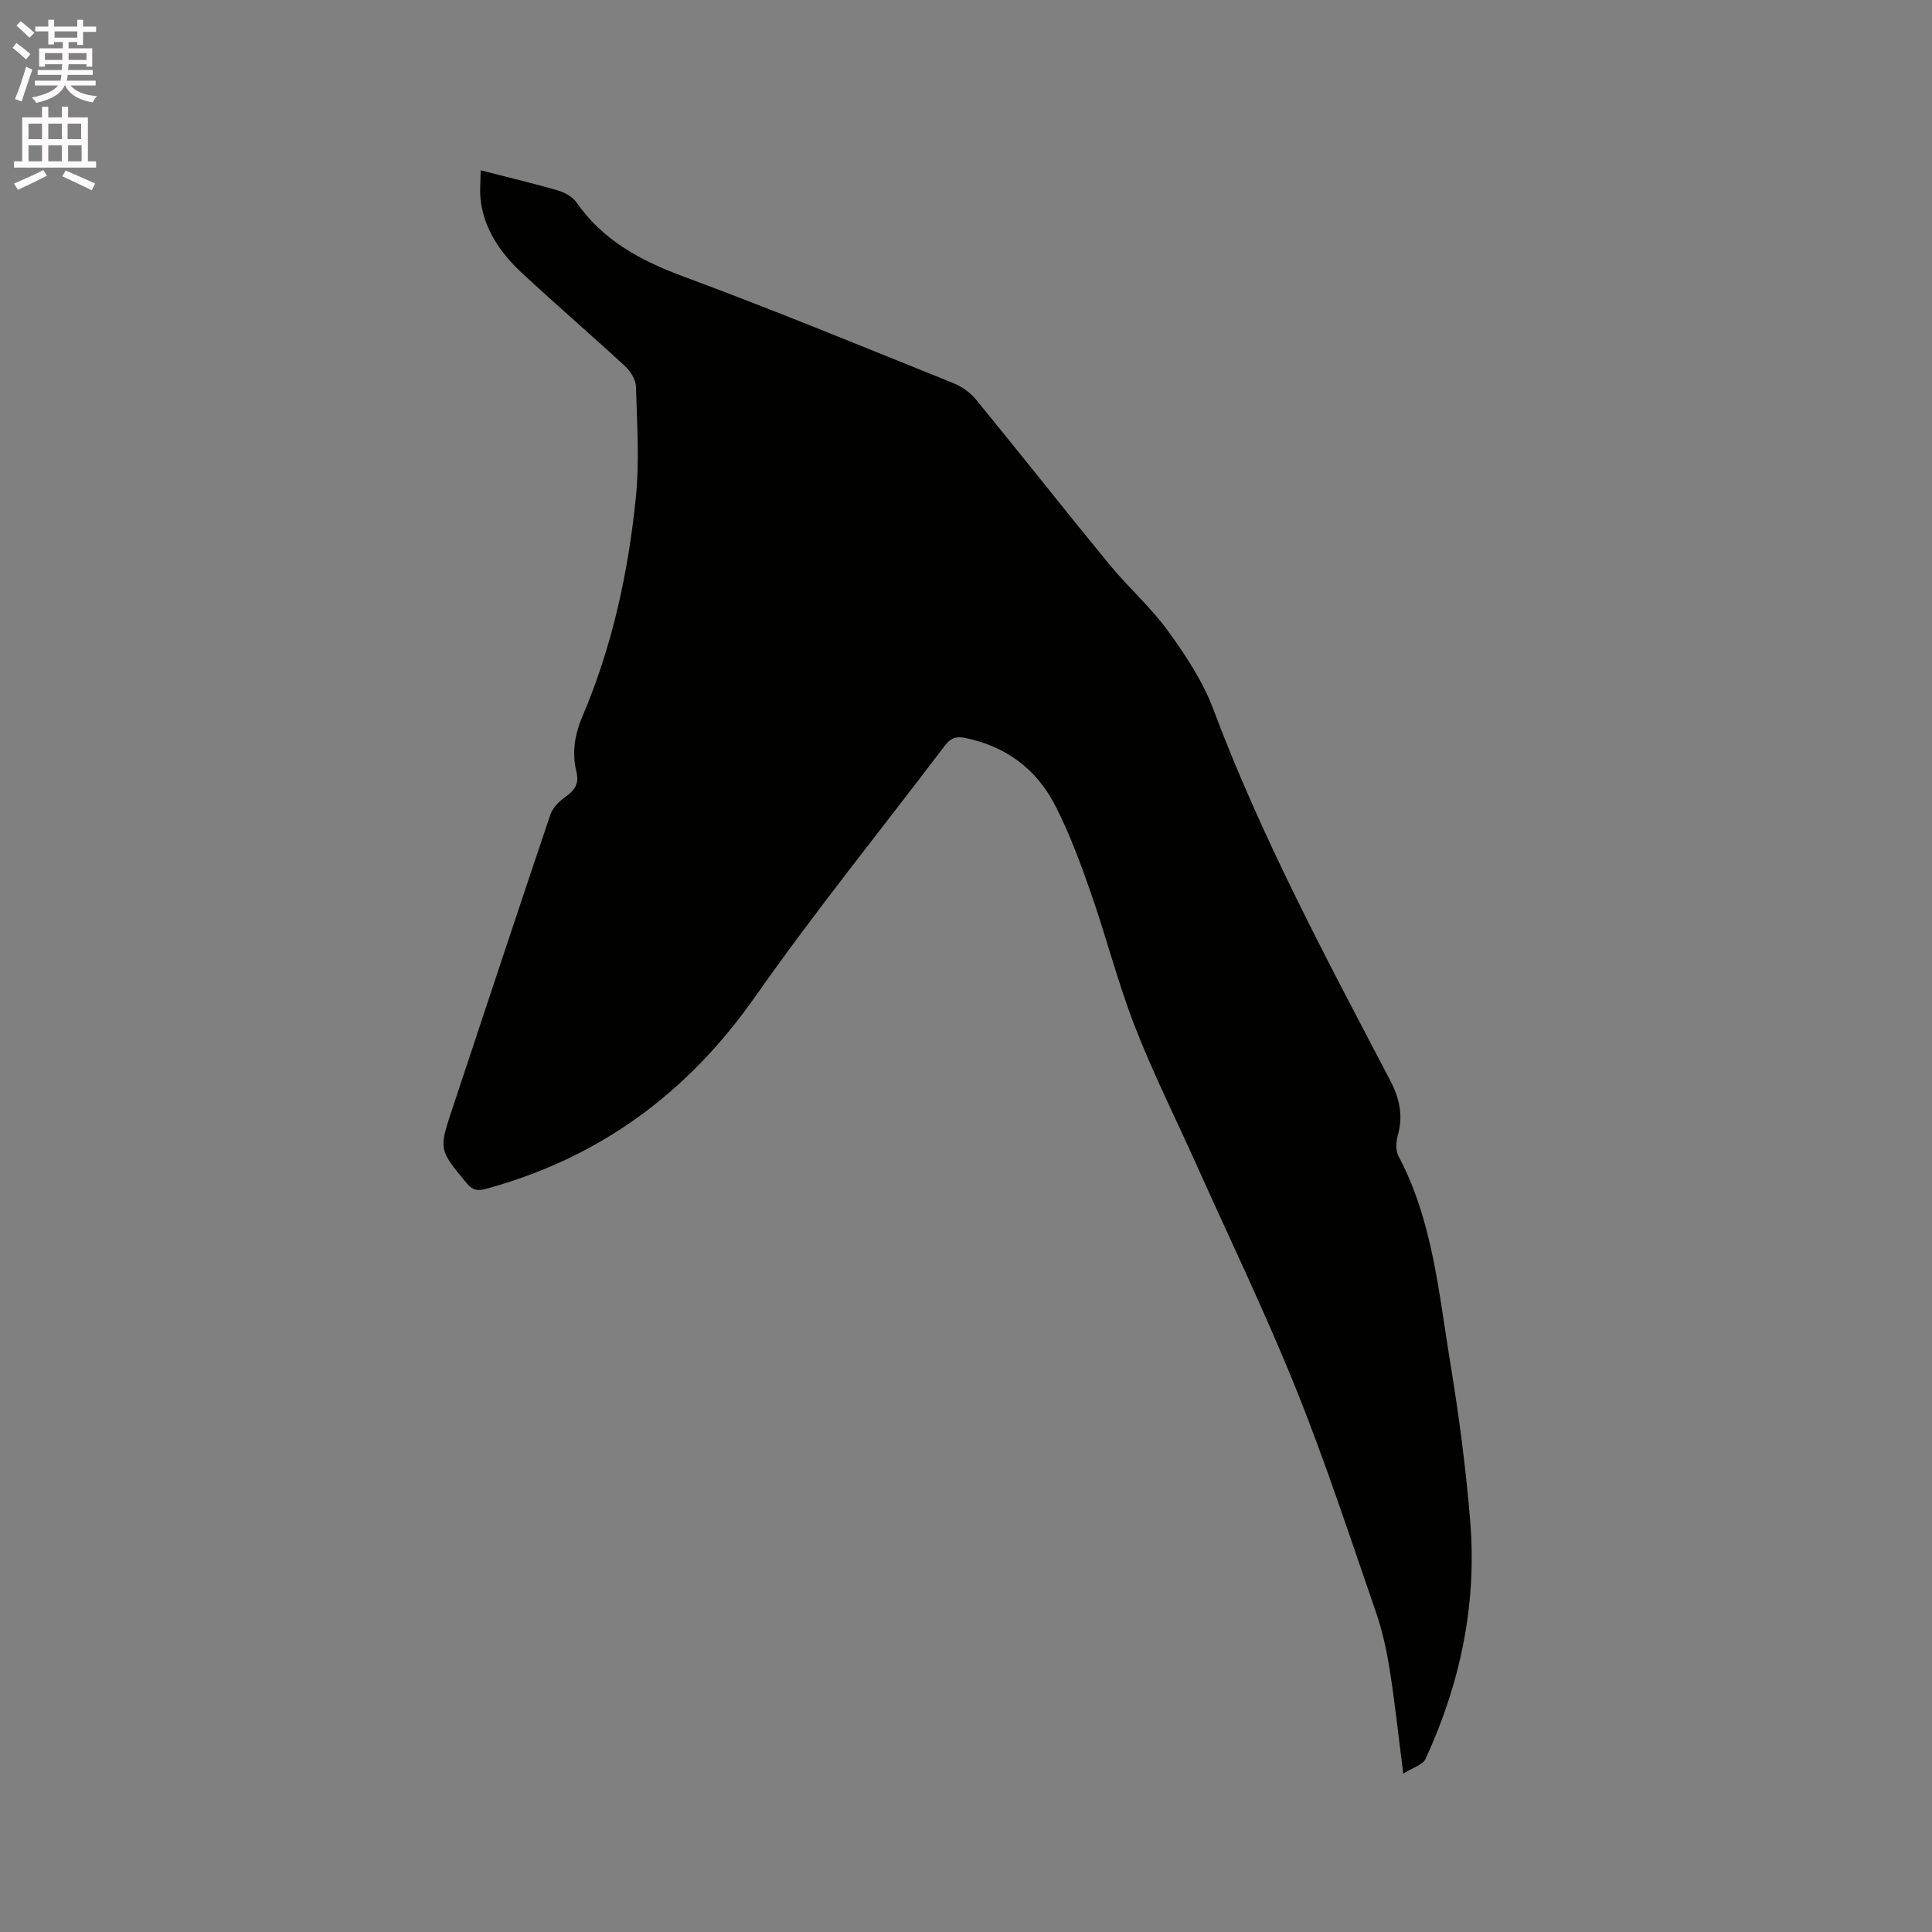 <svg enable-background="new 0 0 400 400" viewBox="0 0 400 400" xmlns="http://www.w3.org/2000/svg"><rect x="0" y="0" width="400" height="400" fill="#808080" stroke="none"/><path d="m2.6 9.9.8-1c.9.7 1.9 1.4 2.9 2.3l-.9 1.1c-1.1-1-2-1.8-2.8-2.4zm.5 10.6c.9-2.1 1.6-4.3 2.3-6.7.4.2.8.4 1.3.6-.7 2.1-1.5 4.3-2.2 6.6zm.3-15.2.9-.9c1 .8 2 1.6 2.8 2.4l-1 1c-.9-.9-1.8-1.7-2.7-2.5zm12.6-1.2h1.2v1.4h2.7v1.1h-2.7v2.7h-1.2v-.6h-1.8v1.3h4.9v3.8h-1.2v-.5h-3.7c0 .4-.1.9-.1 1.2h5.1v1h-5.2c0 .5-.1.9-.2 1.2h6v1h-5.2c1.1 1.3 2.9 2 5.5 2.2-.4.4-.7.8-.9 1.3-2.9-.5-4.8-1.6-5.7-3.5h-.1c-.8 1.7-2.7 2.9-5.9 3.6-.2-.4-.6-.8-.9-1.1 2.8-.6 4.6-1.4 5.4-2.5h-4.8v-1h5.3c.1-.3.2-.7.2-1.2h-4.9v-1h5c0-.4 0-.8.1-1.2h-3.6v.5h-1.2v-3.8h4.9v-1.3h-1.8v.5h-1.2v-2.7h-2.7v-1h2.7v-1.4h1.2v1.4h4.8zm-6.7 8.3h3.6c0-.4 0-.9 0-1.4h-3.6zm1.9-4.6h4.8v-1.3h-4.7v1.3zm6.7 3.2h-3.7v1.4h3.7z" fill="#fcfafa"/><path d="m8.7 22.1h1.3v2.2h2.8v-2.2h1.3v2.2h4.1v9.1h1.7v1.3h-17v-1.3h1.7v-9.1h4.1zm.3 13.1.7 1.2c-1.8.9-3.8 1.9-6 2.9-.2-.4-.5-.8-.8-1.3 2.3-1 4.4-1.9 6.1-2.8zm-3.1-6.4h2.8v-3.2h-2.8zm0 4.6h2.8v-3.3h-2.8zm4.1-4.6h2.8v-3.2h-2.8zm0 4.6h2.8v-3.3h-2.8zm3.6 1.9c2.1.9 4.1 1.8 6.1 2.7l-.7 1.4c-2.2-1.1-4.2-2-6.1-2.9zm3.2-9.7h-2.8v3.2h2.8zm-2.7 7.8h2.8v-3.3h-2.8z" fill="#fcfafa"/><path d="m99.51 35.26c5.96 1.53 11.01 2.72 15.98 4.17 1.42.41 3.04 1.29 3.85 2.46 5.52 7.91 13.31 12.08 22.19 15.37 18.76 6.95 37.26 14.58 55.82 22.05 1.77.71 3.54 1.96 4.74 3.43 9.27 11.32 18.32 22.82 27.6 34.13 3.89 4.74 8.59 8.86 12.17 13.81 3.64 5.02 7.18 10.39 9.34 16.15 10 26.66 23.43 51.66 36.59 76.79 2 3.82 2.76 7.35 1.6 11.46-.37 1.32-.47 3.11.14 4.25 7.07 13.34 8.32 28.14 10.7 42.61 1.81 10.97 3.27 22.02 4.17 33.1 1.39 17.13-2.07 33.53-9.25 49.11-.58 1.26-2.67 1.82-4.62 3.06-1-7.8-1.73-14.72-2.82-21.58-.64-4.05-1.54-8.11-2.88-11.98-5.33-15.4-10.4-30.93-16.48-46.04-6.32-15.7-13.69-30.98-20.62-46.43-4.29-9.56-9-18.96-12.79-28.72-3.52-9.05-5.92-18.54-9.13-27.72-2.16-6.18-4.45-12.38-7.45-18.17-3.84-7.39-10.12-12.04-18.47-13.78-2.02-.42-3.12.07-4.27 1.59-13.12 17.32-26.81 34.22-39.28 51.99-14.01 19.97-32.2 33.34-55.65 39.75-1.79.49-2.82.34-4.05-1.13-5.78-6.97-5.82-6.93-2.98-15.47 6.74-20.29 13.45-40.6 20.29-60.86.47-1.39 1.75-2.72 3-3.59 1.95-1.36 3.02-2.74 2.4-5.26-.96-3.92-.39-7.67 1.22-11.45 6.16-14.44 9.47-29.67 11.06-45.19.78-7.64.26-15.42.04-23.13-.04-1.44-1.12-3.17-2.24-4.21-7.01-6.47-14.24-12.7-21.24-19.19-4.34-4.02-7.76-8.76-8.63-14.82-.29-2.04-.05-4.14-.05-6.56z" fill="#010100"/></svg>